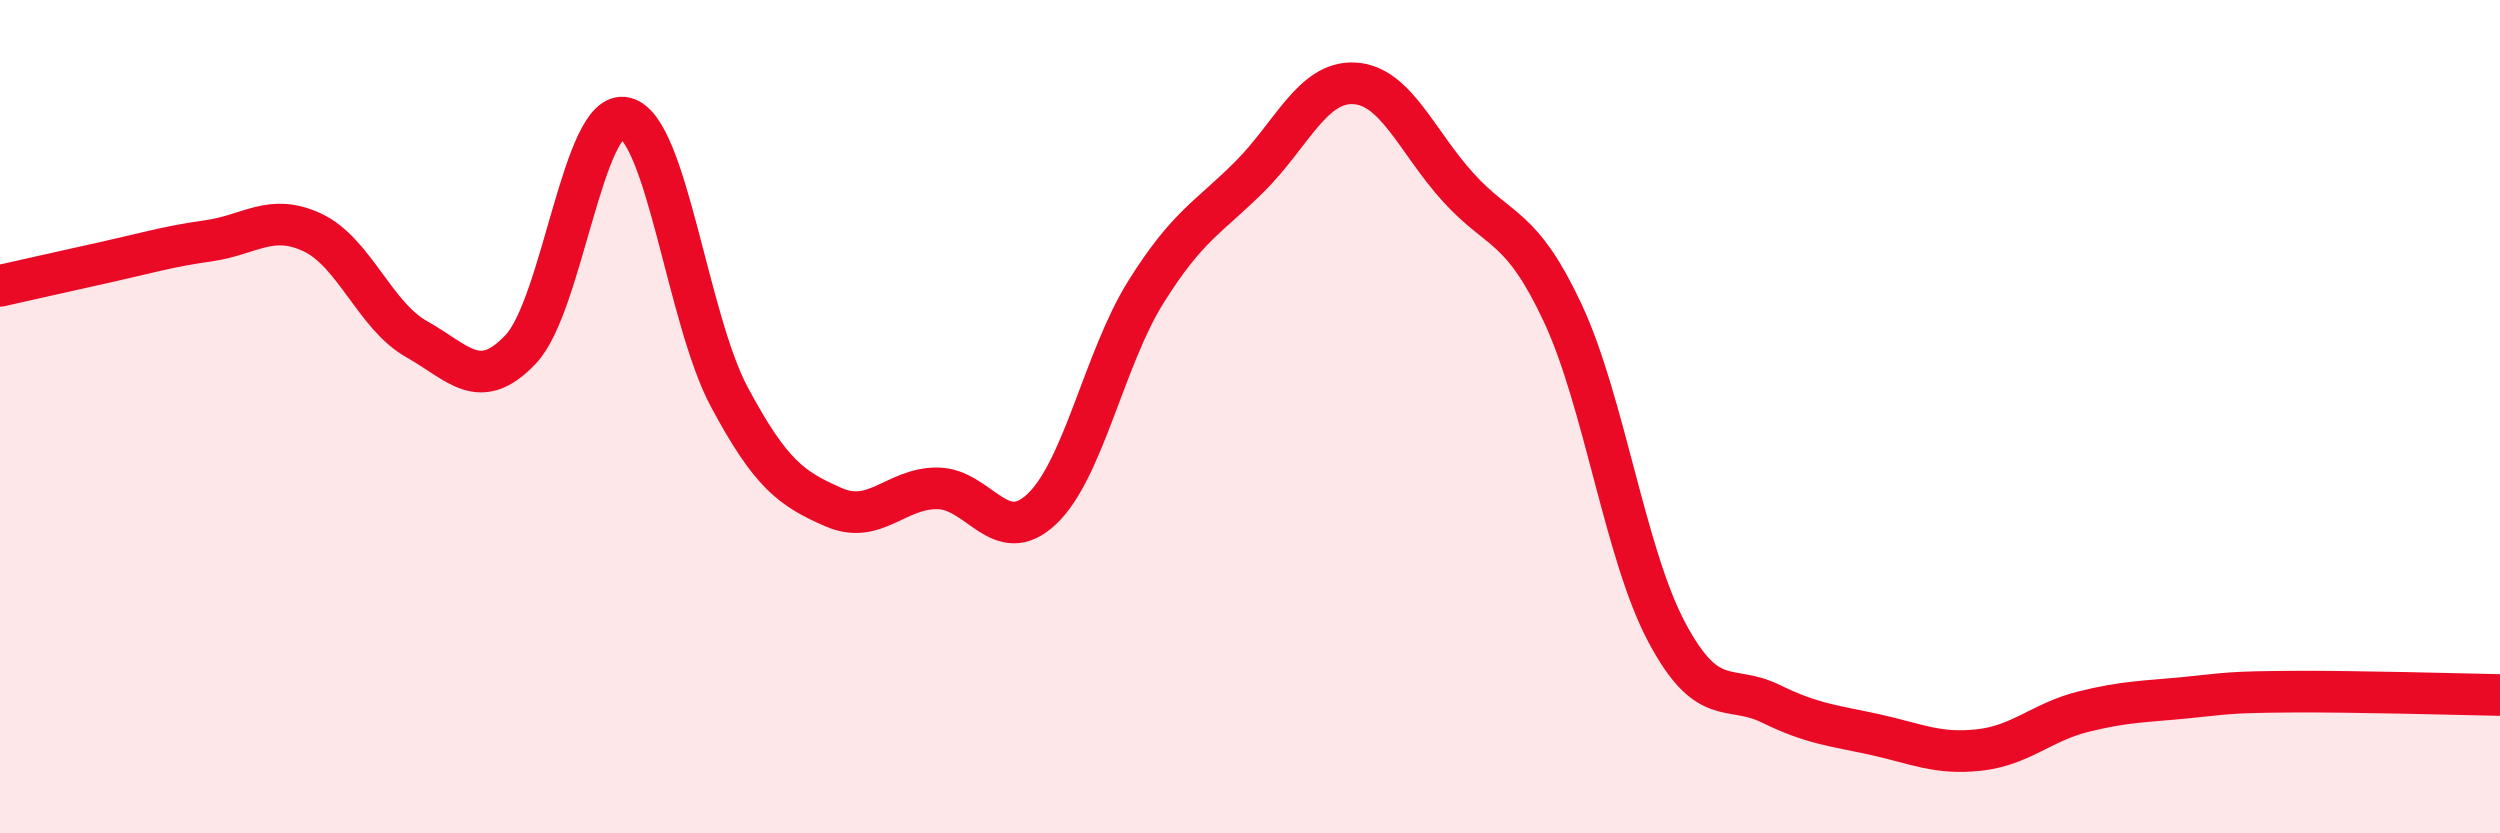 
    <svg width="60" height="20" viewBox="0 0 60 20" xmlns="http://www.w3.org/2000/svg">
      <path
        d="M 0,6.86 C 0.5,6.75 1.5,6.52 2.5,6.3 C 3.5,6.08 4,5.92 5,5.78 C 6,5.64 6.5,5.11 7.5,5.58 C 8.5,6.05 9,7.58 10,8.14 C 11,8.7 11.5,9.44 12.5,8.38 C 13.5,7.32 14,2.6 15,2.83 C 16,3.06 16.5,7.65 17.5,9.52 C 18.5,11.39 19,11.73 20,12.17 C 21,12.61 21.5,11.71 22.5,11.72 C 23.5,11.73 24,13.16 25,12.22 C 26,11.28 26.5,8.61 27.5,7.01 C 28.5,5.41 29,5.23 30,4.23 C 31,3.23 31.5,1.95 32.5,2 C 33.5,2.05 34,3.4 35,4.5 C 36,5.6 36.5,5.37 37.5,7.5 C 38.5,9.63 39,13.29 40,15.17 C 41,17.05 41.5,16.4 42.5,16.89 C 43.5,17.38 44,17.41 45,17.63 C 46,17.85 46.5,18.11 47.5,18 C 48.5,17.89 49,17.33 50,17.08 C 51,16.83 51.5,16.84 52.5,16.74 C 53.5,16.64 53.5,16.61 55,16.6 C 56.5,16.59 59,16.66 60,16.68L60 20L0 20Z"
        fill="#EB0A25"
        opacity="0.1"
        stroke-linecap="round"
        stroke-linejoin="round"
      />
      <path
        d="M 0,6.86 C 0.5,6.75 1.5,6.52 2.5,6.3 C 3.5,6.08 4,5.92 5,5.78 C 6,5.64 6.5,5.11 7.5,5.58 C 8.5,6.05 9,7.58 10,8.14 C 11,8.7 11.5,9.44 12.5,8.38 C 13.5,7.32 14,2.6 15,2.83 C 16,3.06 16.5,7.65 17.5,9.52 C 18.5,11.39 19,11.73 20,12.17 C 21,12.61 21.5,11.71 22.5,11.72 C 23.5,11.73 24,13.16 25,12.22 C 26,11.28 26.5,8.61 27.5,7.01 C 28.5,5.41 29,5.23 30,4.23 C 31,3.23 31.5,1.95 32.5,2 C 33.5,2.05 34,3.4 35,4.5 C 36,5.6 36.5,5.37 37.5,7.5 C 38.5,9.63 39,13.29 40,15.17 C 41,17.05 41.5,16.4 42.5,16.89 C 43.5,17.38 44,17.41 45,17.63 C 46,17.85 46.5,18.11 47.5,18 C 48.5,17.89 49,17.33 50,17.08 C 51,16.83 51.5,16.84 52.5,16.74 C 53.5,16.64 53.5,16.61 55,16.6 C 56.5,16.59 59,16.66 60,16.68"
        stroke="#EB0A25"
        stroke-width="1"
        fill="none"
        stroke-linecap="round"
        stroke-linejoin="round"
      />
    </svg>
  